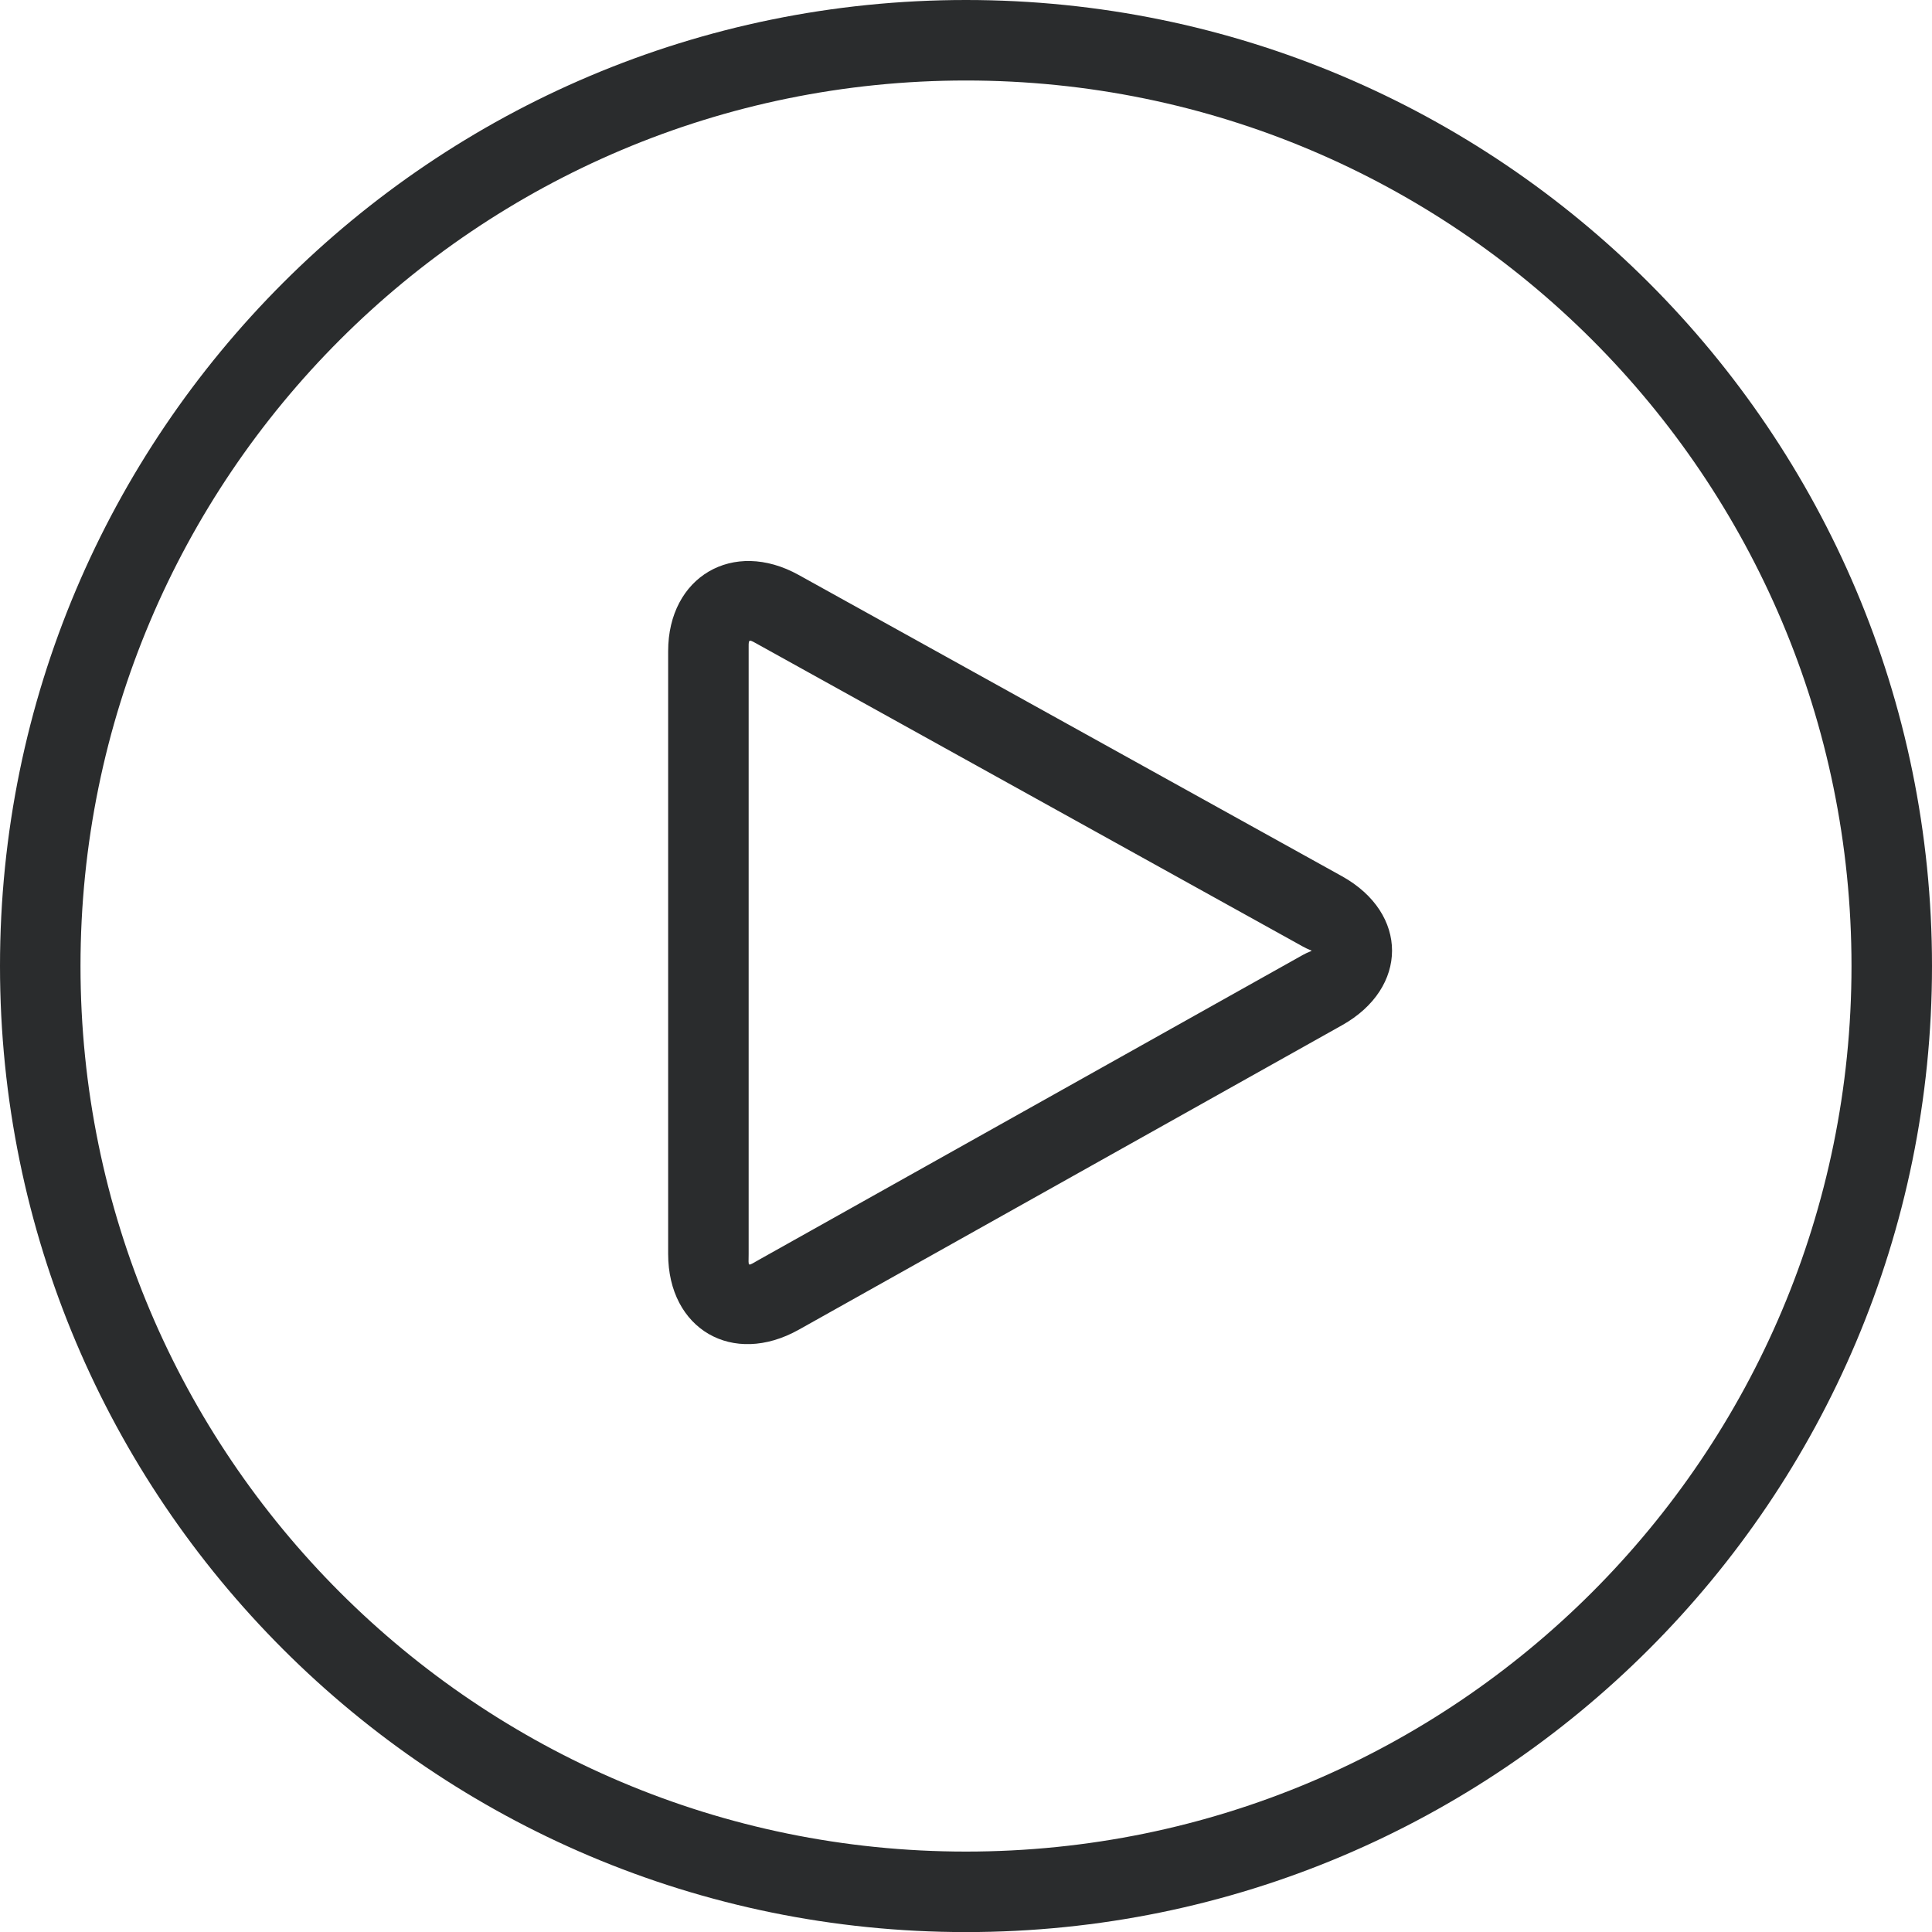 <?xml version="1.0" encoding="UTF-8"?>
<svg width="24px" height="24px" viewBox="0 0 24 24" version="1.1" xmlns="http://www.w3.org/2000/svg" xmlns:xlink="http://www.w3.org/1999/xlink">
    <!-- Generator: Sketch 62 (91390) - https://sketch.com -->
    <title>ico/24/circle-play-dark gray</title>
    <desc>Created with Sketch.</desc>
    <defs>
        <path d="M23,12 C23,5.925 18.075,1 12,1 C5.925,1 1,5.925 1,12 C1,18.076 5.925,23.001 12,23.001 C18.075,23.001 23,18.076 23,12 Z M12,0 C18.627,0 24,5.373 24,12 C24,18.628 18.627,24.001 12,24.001 C5.373,24.001 0,18.628 0,12 C0,5.373 5.373,0 12,0 Z M9.921,7.142 C9.106,6.69 8.3,7.165 8.3,8.089 L8.3,8.089 L8.3,15.577 C8.3,16.513 9.102,16.978 9.923,16.518 L9.923,16.518 L16.671,12.736 C17.498,12.273 17.502,11.346 16.669,10.884 L16.669,10.884 Z M9.3,8.036 C9.299,7.93 9.306,7.944 9.436,8.016 L9.436,8.016 L16.184,11.758 C16.329,11.839 16.329,11.782 16.182,11.864 L16.182,11.864 L9.434,15.646 C9.277,15.733 9.3,15.746 9.3,15.577 Z" id="path-1"></path>
    </defs>
    <g id="RWD" stroke="none" stroke-width="1" fill="none" fill-rule="evenodd">
        <g id="Plan-3.0_Segment-Switch_Plan-Overview_320" transform="translate(-238, -1776)">
            <g id="ico/24/circle-play-black" transform="translate(238, 1776)">
                <g id="ico/24/circle-check-copy">
                    <mask id="mask-2" fill="white">
                        <use xlink:href="#path-1"></use>
                    </mask>
                    <use id="Mask" fill="#2A2C2D" fill-rule="nonzero" xlink:href="#path-1"></use>
                </g>
            </g>
        </g>
    </g>
</svg>